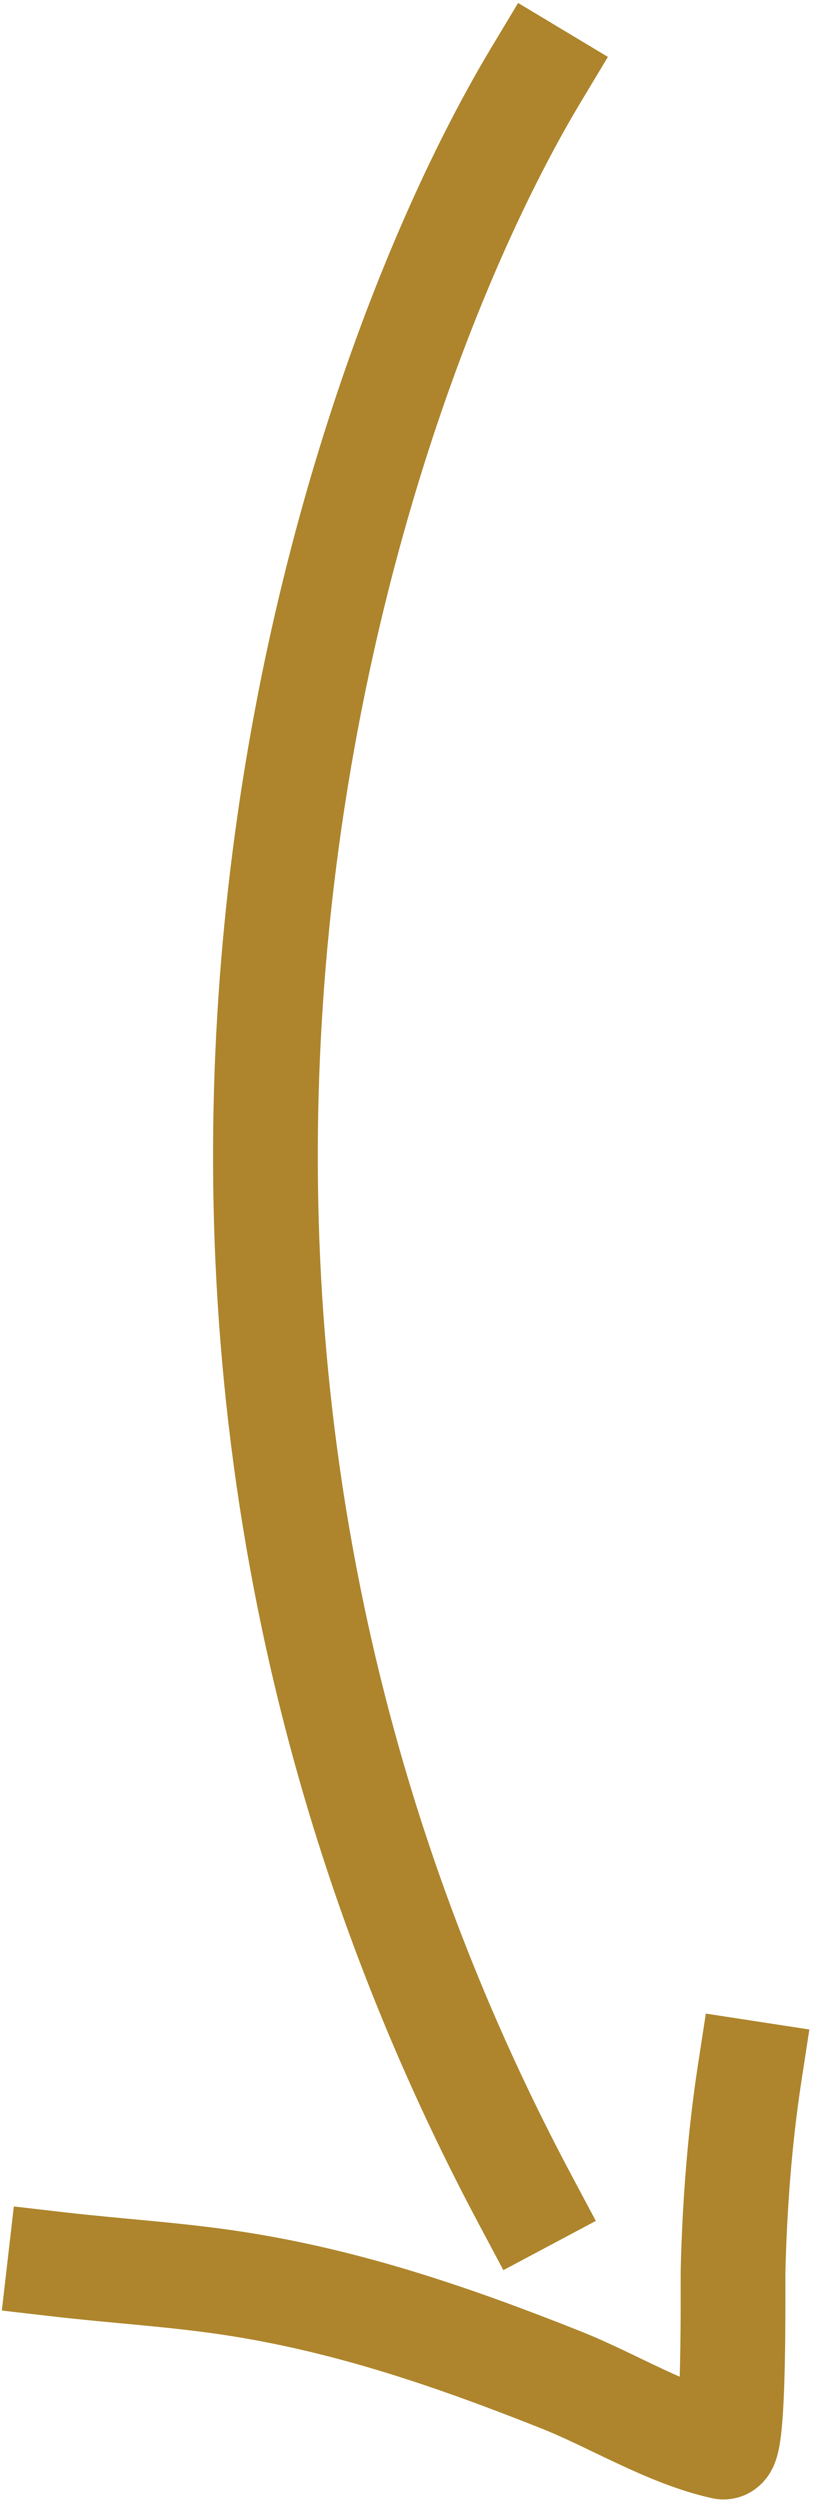 <?xml version="1.0" encoding="utf-8"?>
<svg xmlns="http://www.w3.org/2000/svg" fill="none" height="100%" overflow="visible" preserveAspectRatio="none" style="display: block;" viewBox="0 0 55 167" width="100%">
<path d="M35.823 5C22.342 27.447 3.319 87.253 35.083 146.914M50.097 138.5C49.44 142.775 49.095 147.317 48.991 151.64C48.967 152.677 49.112 163.634 48.336 163.463C44.608 162.638 40.984 160.365 37.488 158.976C30.338 156.136 23.293 153.704 15.575 152.527C11.713 151.938 7.841 151.714 4 151.271" id="Vector" stroke="#AE852C" stroke-linecap="square" stroke-miterlimit="10" stroke-width="7"/>
</svg>